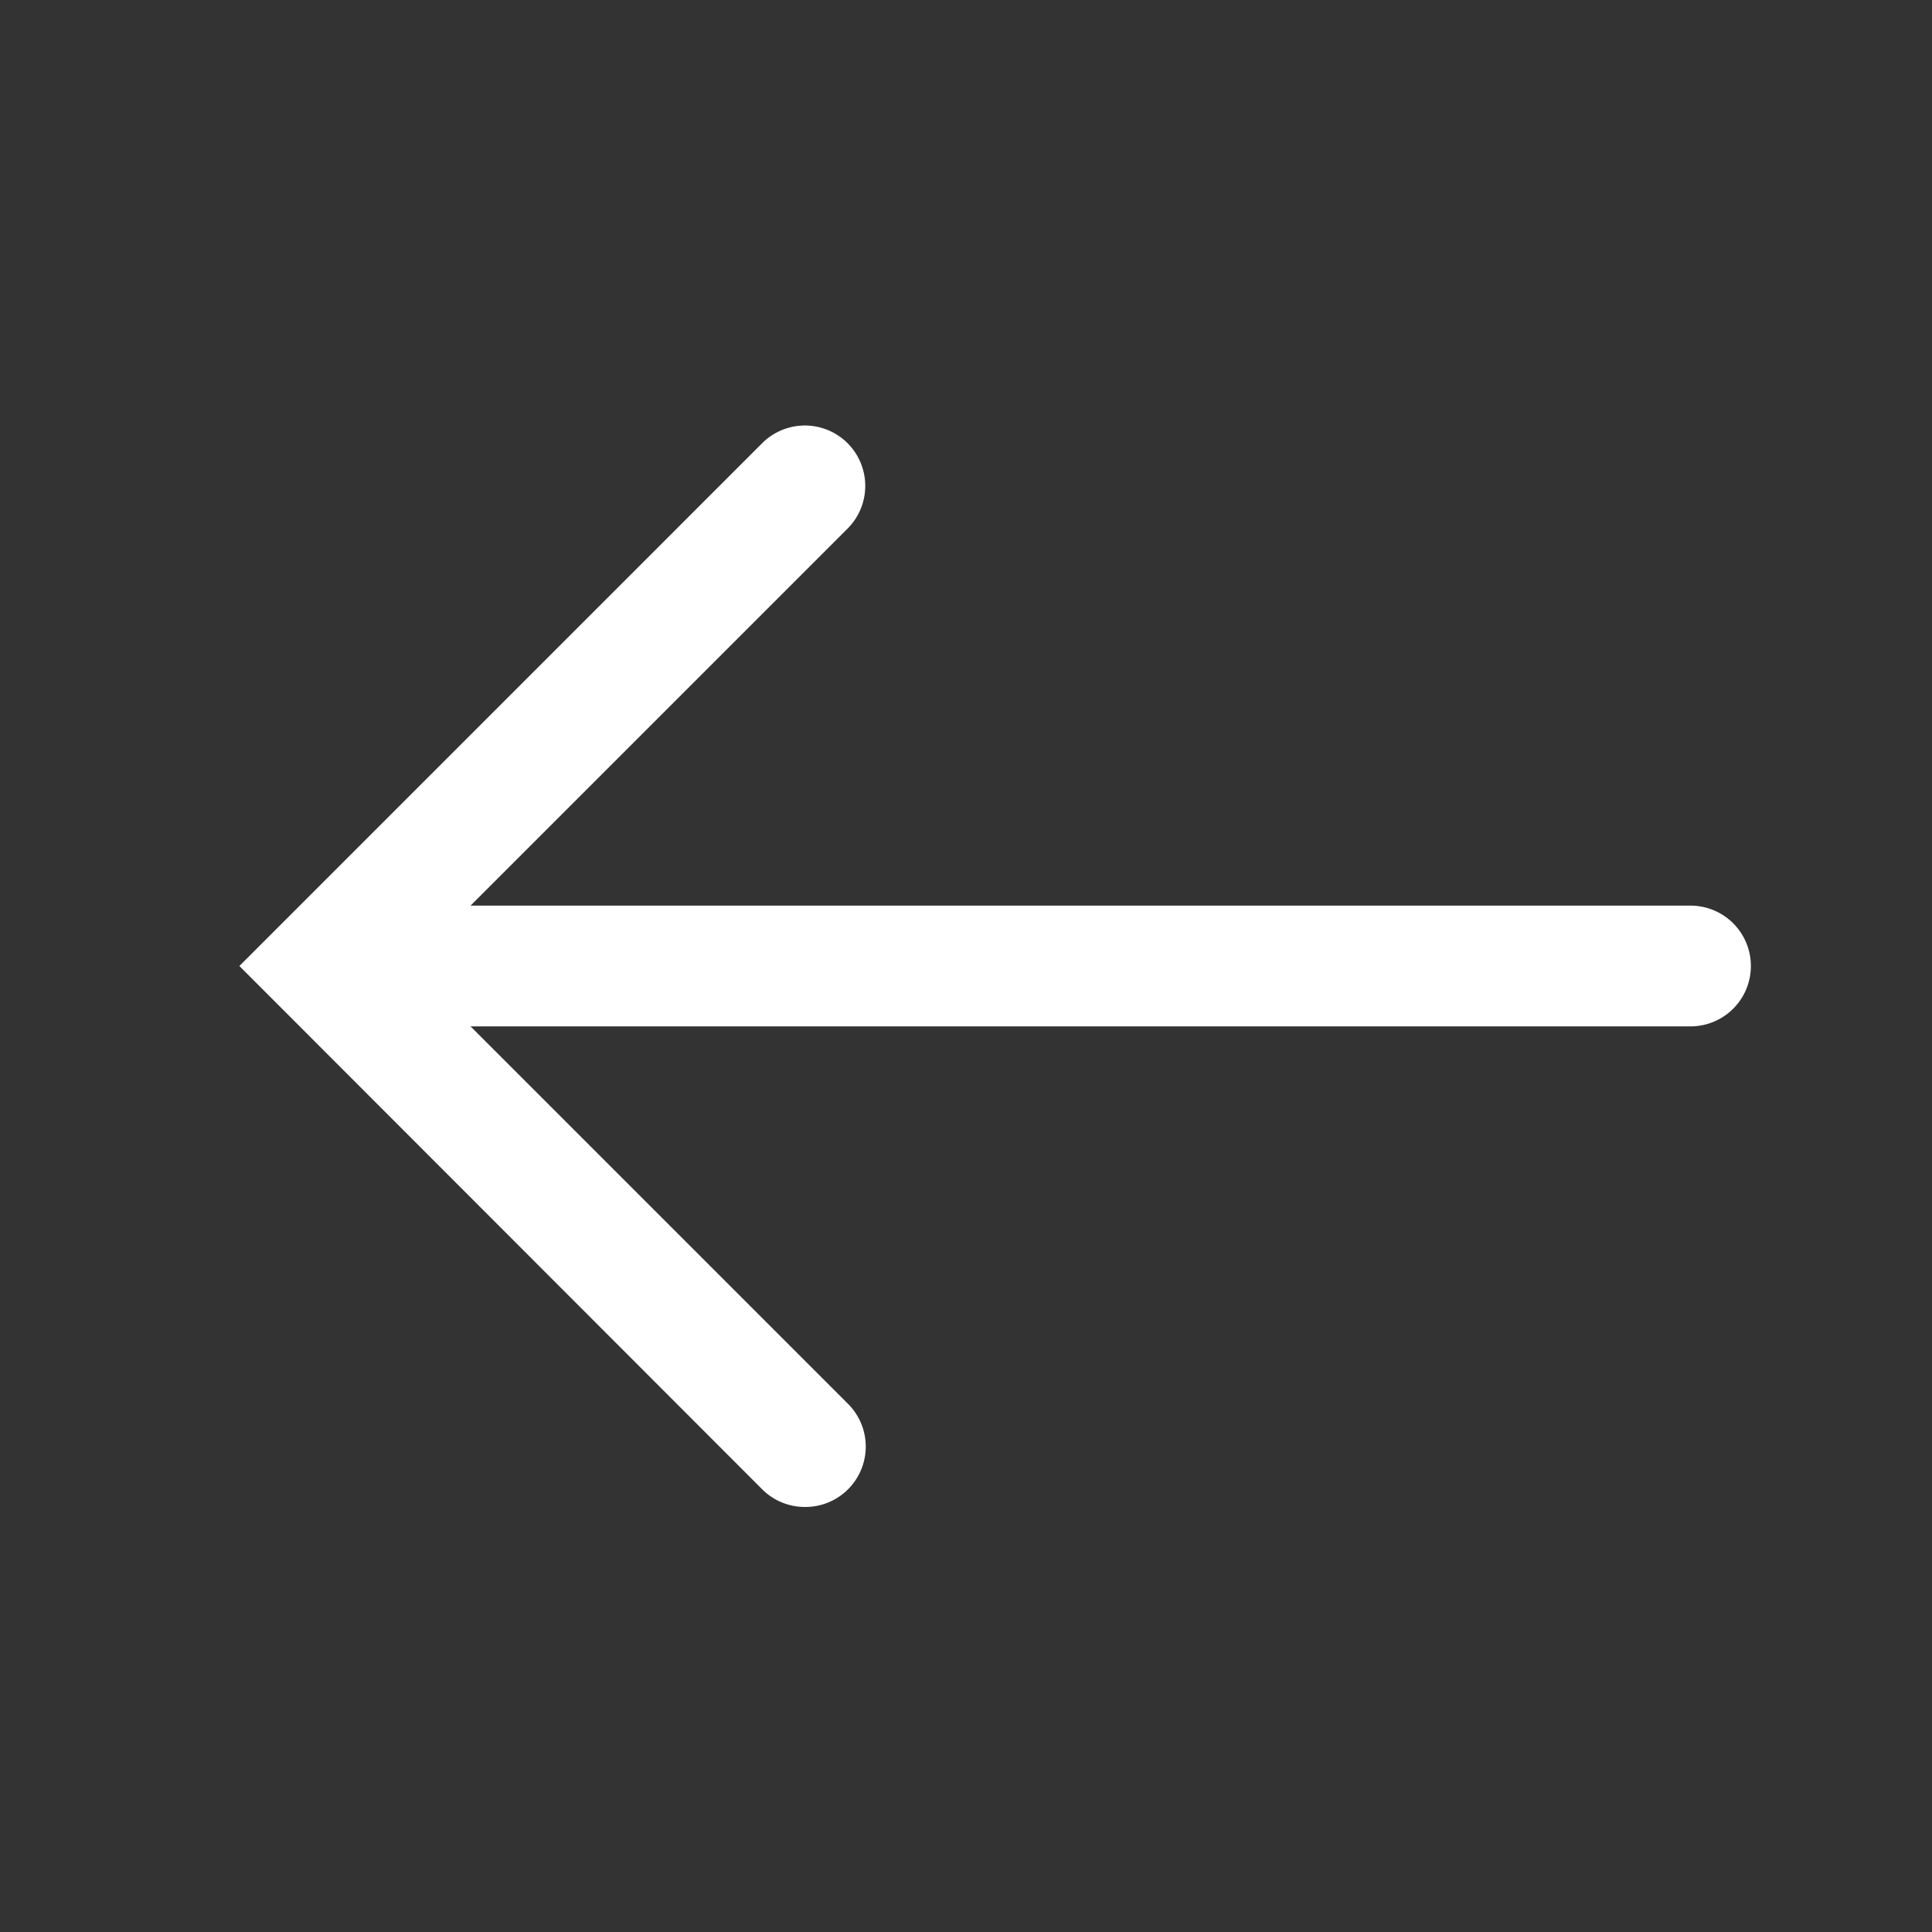 <?xml version="1.0" standalone="no"?><!DOCTYPE svg PUBLIC "-//W3C//DTD SVG 1.1//EN" "http://www.w3.org/Graphics/SVG/1.1/DTD/svg11.dtd"><svg t="1635316994554" class="icon" viewBox="0 0 1024 1024" version="1.1" xmlns="http://www.w3.org/2000/svg" p-id="3058" width="20" height="20" xmlns:xlink="http://www.w3.org/1999/xlink"><rect x="0" y="0" width="1024" height="1024" fill="#333333" stroke="none"/><defs><style type="text/css"></style></defs><path d="M896 544H193.331a32 32 0 1 1 0-64H896a32 32 0 0 1 0 64z" fill="#ffffff" p-id="3059"></path><path d="M426.598 798.72a31.898 31.898 0 0 1-22.63-9.37L126.874 512 403.968 234.906a32 32 0 0 1 45.261 45.261L217.395 512l231.834 231.834A32 32 0 0 1 426.598 798.72z" fill="#ffffff" p-id="3060"></path></svg>